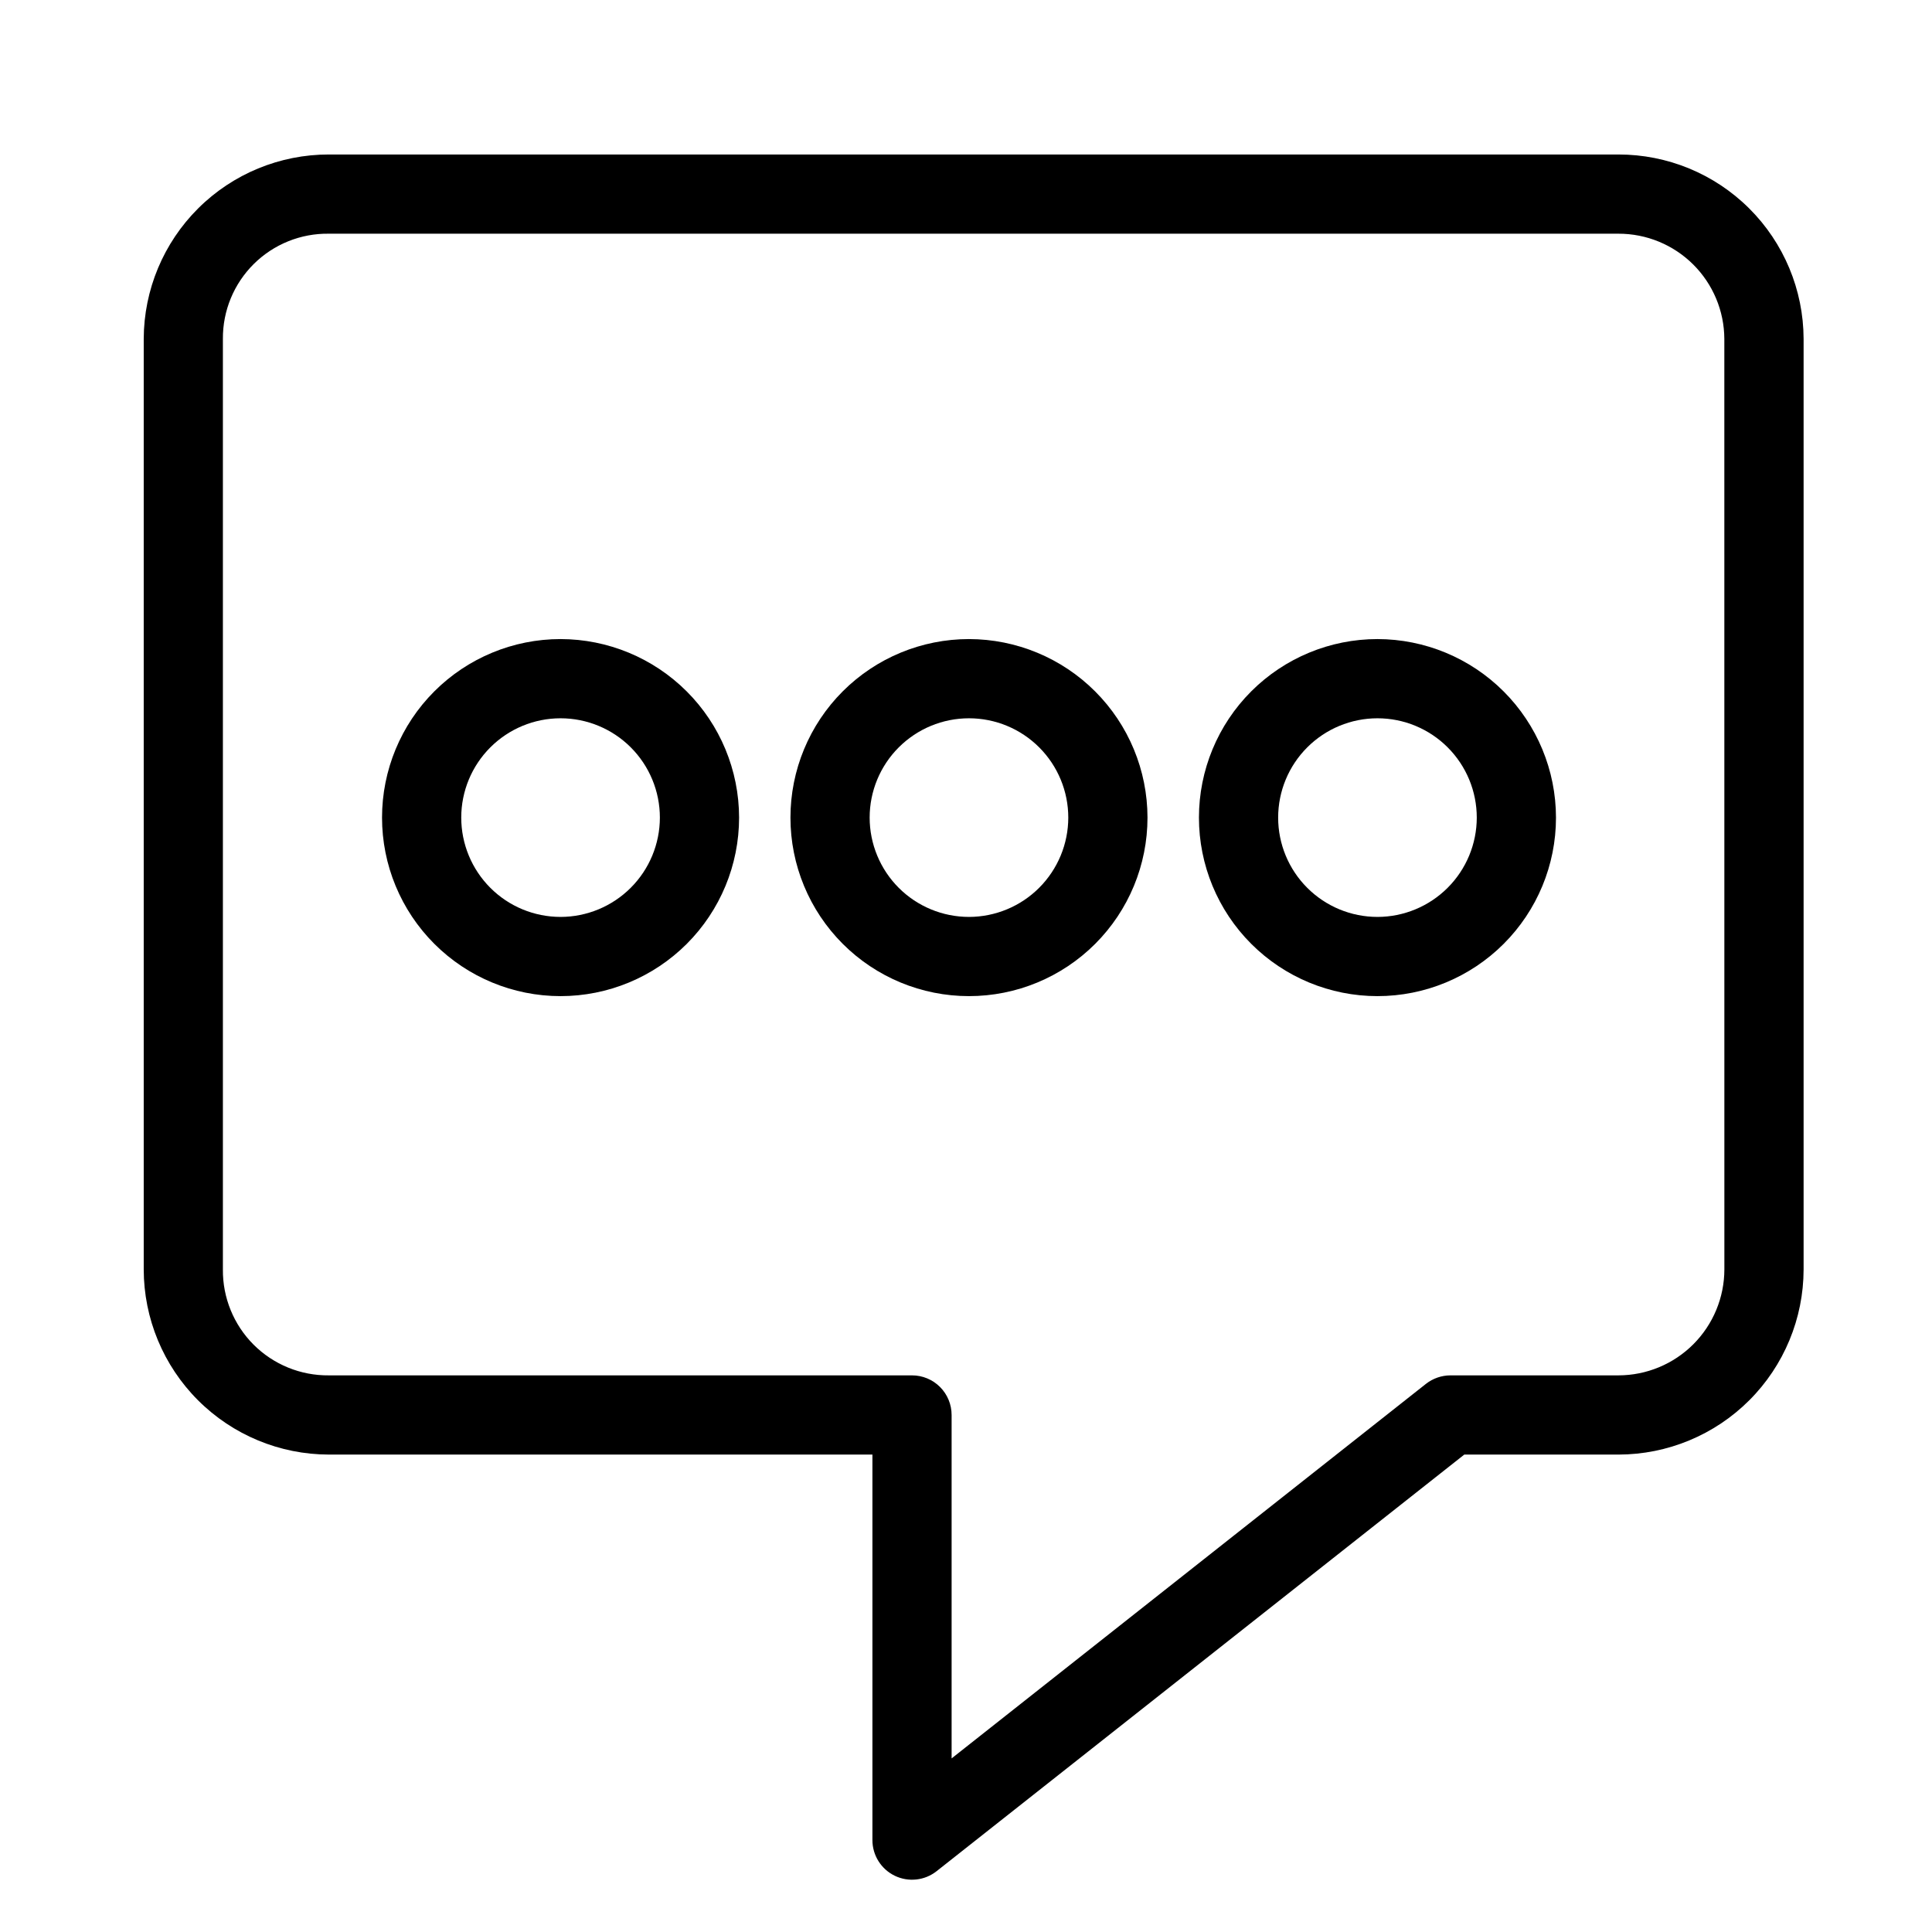 <?xml version="1.0" encoding="UTF-8"?>
<!-- Uploaded to: SVG Repo, www.svgrepo.com, Generator: SVG Repo Mixer Tools -->
<svg fill="#000000" width="800px" height="800px" version="1.1" viewBox="144 144 512 512" xmlns="http://www.w3.org/2000/svg">
 <g>
  <path d="m572.89 184.94h-341.73c-12.98-0.012-25.441 5.121-34.641 14.281s-14.391 21.594-14.43 34.578v246.6c0.012 13.012 5.188 25.488 14.387 34.688 9.199 9.199 21.672 14.375 34.684 14.391h144.04v102.17c0 4.023 2.301 7.691 5.918 9.445 3.621 1.754 7.926 1.285 11.082-1.203l139.85-110.41h40.848-0.004c13.012-0.016 25.488-5.191 34.688-14.391 9.199-9.199 14.375-21.676 14.391-34.688v-246.6c-0.043-12.984-5.234-25.418-14.434-34.578-9.203-9.16-21.66-14.293-34.645-14.281zm28.086 295.46c-0.008 7.449-2.969 14.586-8.234 19.852s-12.402 8.227-19.852 8.234h-44.492c-2.363 0.004-4.652 0.797-6.512 2.254l-125.7 99.254v-91.012c0-2.785-1.105-5.453-3.074-7.422s-4.637-3.074-7.422-3.074h-154.54c-7.473 0.078-14.66-2.856-19.945-8.137-5.281-5.285-8.215-12.477-8.137-19.949v-246.6c-0.051-7.445 2.898-14.594 8.184-19.84 5.281-5.242 12.457-8.137 19.898-8.027h341.73c7.418-0.02 14.539 2.902 19.805 8.125 5.266 5.227 8.246 12.324 8.281 19.742z"/>
  <path d="m292.55 313.36c-12.547 0-24.582 4.988-33.453 13.859s-13.855 20.906-13.855 33.453 4.984 24.582 13.855 33.453c8.875 8.875 20.906 13.859 33.457 13.859 12.547 0 24.578-4.984 33.453-13.855 8.871-8.875 13.855-20.906 13.859-33.453-0.016-12.547-5.004-24.574-13.875-33.441-8.871-8.871-20.895-13.859-33.441-13.875zm0 73.633c-6.981 0-13.676-2.773-18.609-7.711s-7.707-11.633-7.707-18.613 2.773-13.672 7.711-18.609c4.938-4.934 11.629-7.707 18.609-7.707s13.676 2.773 18.613 7.711c4.934 4.938 7.707 11.633 7.707 18.613-0.012 6.977-2.785 13.664-7.723 18.598-4.934 4.934-11.625 7.711-18.602 7.719z"/>
  <path d="m400.79 313.36c-12.547 0-24.582 4.984-33.457 13.855-8.871 8.871-13.855 20.906-13.855 33.453-0.004 12.551 4.981 24.582 13.855 33.457 8.871 8.871 20.902 13.859 33.453 13.859 12.547 0 24.582-4.984 33.453-13.855 8.875-8.875 13.859-20.906 13.859-33.453-0.012-12.547-5-24.57-13.871-33.441-8.867-8.871-20.895-13.859-33.438-13.875zm0 73.633c-6.981 0-13.676-2.773-18.613-7.707-4.934-4.938-7.707-11.633-7.711-18.613 0-6.981 2.773-13.676 7.711-18.609 4.938-4.938 11.629-7.711 18.613-7.711 6.981 0 13.672 2.773 18.609 7.711s7.707 11.633 7.707 18.613c-0.008 6.977-2.785 13.664-7.719 18.598-4.934 4.934-11.621 7.707-18.598 7.719z"/>
  <path d="m509.04 313.36c-12.547 0-24.582 4.988-33.453 13.859-8.871 8.871-13.855 20.906-13.855 33.453s4.984 24.582 13.855 33.453c8.871 8.875 20.906 13.859 33.453 13.859 12.547 0 24.582-4.984 33.453-13.855 8.875-8.875 13.859-20.906 13.859-33.453-0.012-12.547-5.004-24.57-13.871-33.441-8.871-8.871-20.898-13.859-33.441-13.875zm0 73.633c-6.981 0-13.676-2.773-18.609-7.711-4.938-4.938-7.711-11.633-7.707-18.613 0-6.981 2.773-13.672 7.711-18.609 4.934-4.934 11.629-7.707 18.609-7.707s13.676 2.773 18.609 7.711c4.938 4.938 7.707 11.633 7.707 18.613-0.008 6.977-2.785 13.664-7.719 18.598-4.934 4.934-11.625 7.711-18.602 7.719z"/>
 </g>
</svg>